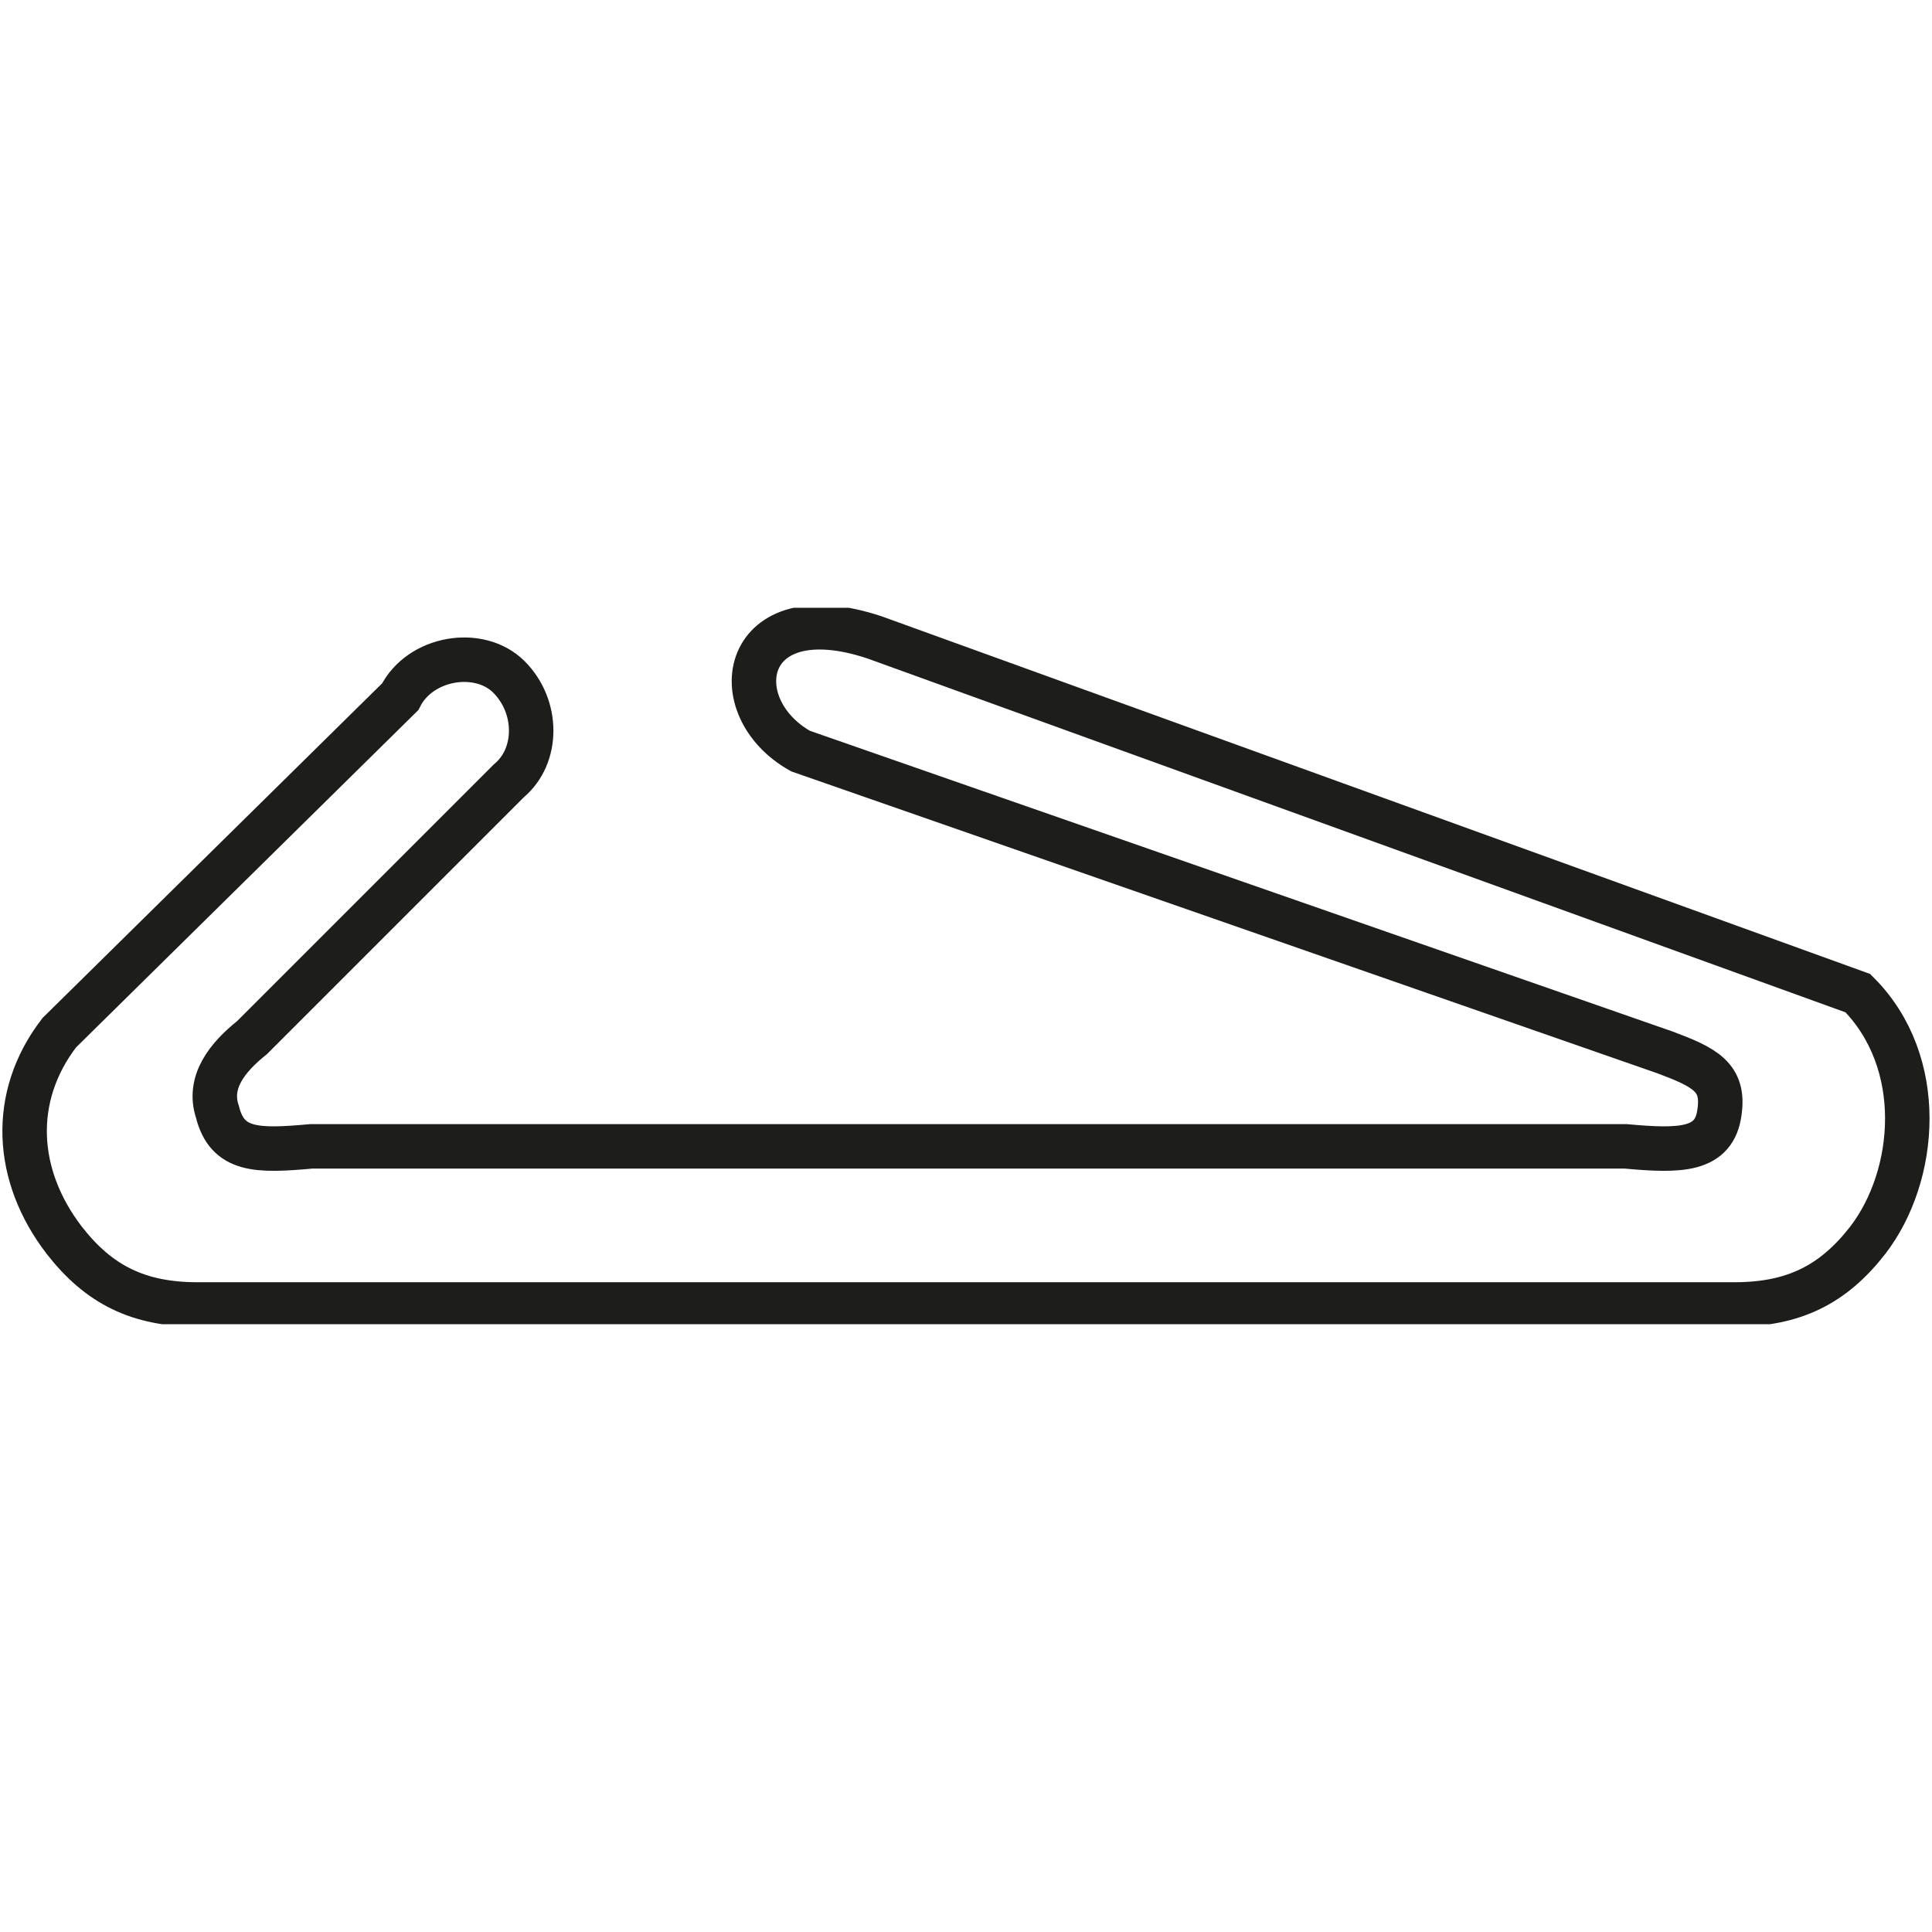 <?xml version="1.0" encoding="UTF-8"?>
<svg id="Ebene_1" xmlns="http://www.w3.org/2000/svg" version="1.1" xmlns:xlink="http://www.w3.org/1999/xlink" viewBox="0 0 39.1 14.5" width="250" height="250">
  <!-- Generator: Adobe Illustrator 29.1.0, SVG Export Plug-In . SVG Version: 2.1.0 Build 142)  -->
  <defs>
    <style>
      .st0 {
        stroke: #1d1d1b;
        stroke-miterlimit: 3.9;
        stroke-width: .9px;
      }

      .st0, .st1 {
        fill: none;
      }

      .st2 {
        clip-path: url(#clippath);
      }
    </style>
    <clipPath id="clippath">
      <rect class="st1" y="0" width="39.1" height="14.5"/>
    </clipPath>
  </defs>
  <g class="st2">
    <path class="st0" d="M18.8,14.1h16.3c1.2,0,2-.4,2.7-1.3,1-1.3,1.2-3.6-.2-5L17.7.6c-2.7-.9-3.1,1.4-1.5,2.3l17.5,6.1c.8.3,1.2.5,1.1,1.2-.1.8-.8.8-1.9.7h-13.9M19.1,14.1H4c-1.2,0-2-.4-2.7-1.3-1-1.3-1.1-2.9-.1-4.2L8.1,1.8c.4-.8,1.6-1,2.2-.4.6.6.6,1.6,0,2.1l-5.2,5.2c-.5.4-.9.9-.7,1.5.2.8.8.8,1.9.7h12.7"/>
  </g>
</svg>